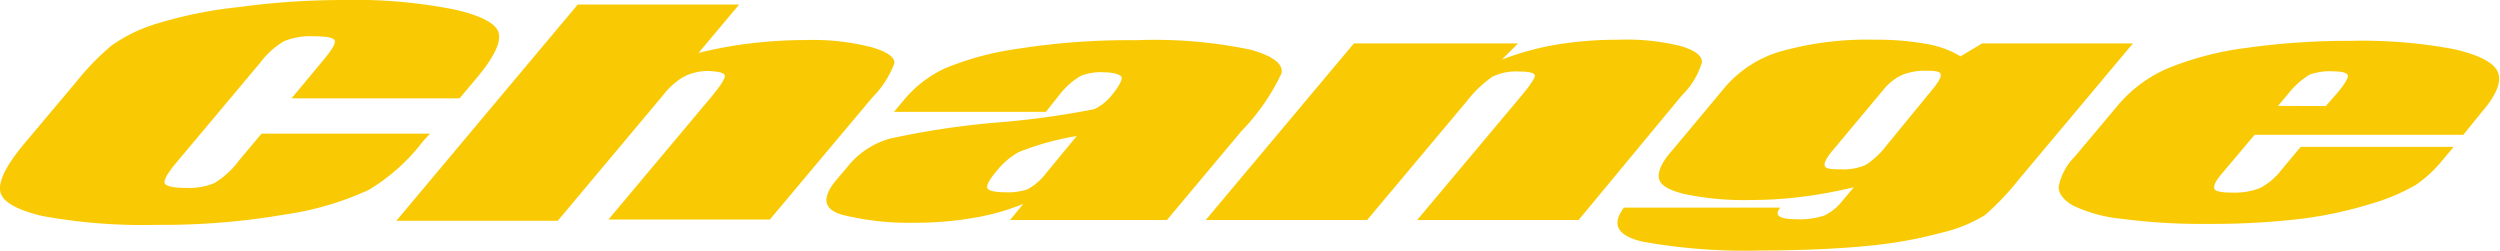 <svg xmlns="http://www.w3.org/2000/svg" viewBox="0 0 154.87 15.52"><defs><style>.a{fill:#f9ca03;}</style></defs><path class="a" d="M28.68,6.33H18.27L20.21,4c.57-.67.81-1.09.73-1.26s-.5-.25-1.26-.25a4.28,4.28,0,0,0-1.89.31,5.17,5.17,0,0,0-1.45,1.31l-5.21,6.21c-.54.64-.78,1.07-.72,1.26s.51.3,1.31.3a4.09,4.09,0,0,0,1.77-.3A5.24,5.24,0,0,0,15,10.2l1.41-1.68H26.85L26.41,9A12.06,12.06,0,0,1,23.06,12a18.69,18.69,0,0,1-5.15,1.52,44.74,44.74,0,0,1-8,.65,34.71,34.71,0,0,1-7.08-.55C1.2,13.23.32,12.72.22,12.07s.41-1.63,1.5-2.94L5,5.23A15.61,15.61,0,0,1,7.11,3.07,9.64,9.64,0,0,1,10,1.68a26.79,26.79,0,0,1,5-1A48,48,0,0,1,21.33.24a32.09,32.09,0,0,1,7.09.6c1.66.39,2.56.88,2.69,1.47s-.32,1.51-1.37,2.76Z" transform="translate(-0.21 -0.24)"/><path class="a" d="M46,.52l-2.52,3a25.6,25.6,0,0,1,3.28-.6,28.9,28.9,0,0,1,3.37-.2,14.57,14.57,0,0,1,4.09.45c1,.29,1.44.64,1.39,1a6,6,0,0,1-1.38,2.13l-6.33,7.54h-10l6.46-7.7q.81-1,.75-1.23t-1-.27A3.24,3.24,0,0,0,42.56,5a4.4,4.4,0,0,0-1.25,1.11l-6.55,7.81h-10L36,.52Z" transform="translate(-0.21 -0.24)"/><path class="a" d="M65,7.17H55.59l.62-.74a7.33,7.33,0,0,1,2.52-1.95,18.5,18.5,0,0,1,4.54-1.22,44.27,44.27,0,0,1,7.32-.53,29.08,29.08,0,0,1,7.14.6q2.07.6,1.86,1.47A13.41,13.41,0,0,1,77.1,8.38l-4.6,5.49H62.78l.82-1a14.36,14.36,0,0,1-3.1.87,21.24,21.24,0,0,1-3.7.3,17.08,17.08,0,0,1-4.4-.49c-1.18-.33-1.31-1.05-.39-2.15l.76-.9a5.11,5.11,0,0,1,2.56-1.67,50.51,50.51,0,0,1,6.64-1A52,52,0,0,0,68,7a3.09,3.09,0,0,0,1.11-.9c.48-.58.66-1,.56-1.12s-.47-.26-1.06-.26a3.39,3.39,0,0,0-1.45.22A4.71,4.71,0,0,0,65.93,6Zm1.91,1.5a16.87,16.87,0,0,0-3.61,1,4.65,4.65,0,0,0-1.33,1.14c-.48.56-.67.93-.59,1.09s.46.25,1.12.25a3.65,3.65,0,0,0,1.38-.19,3.68,3.68,0,0,0,1.14-1Z" transform="translate(-0.21 -0.24)"/><path class="a" d="M94.25,2.93l-1,1A17.84,17.84,0,0,1,96.65,3a23.83,23.83,0,0,1,3.87-.3,13.77,13.77,0,0,1,3.87.41c.86.27,1.28.6,1.25,1a4.82,4.82,0,0,1-1.25,2.05L98,13.87H88l6.36-7.58c.63-.75.94-1.21.93-1.37s-.35-.25-1-.25A3.33,3.33,0,0,0,92.65,5,7.15,7.15,0,0,0,91.1,6.48l-6.2,7.39h-10L84.08,2.93Z" transform="translate(-0.21 -0.24)"/><path class="a" d="M132.34,2.93l-7.07,8.43a16.73,16.73,0,0,1-2.09,2.2,8.8,8.8,0,0,1-2.55,1.06,27.72,27.72,0,0,1-4.71.85q-2.81.28-6.69.29a35.82,35.82,0,0,1-7.21-.54c-1.63-.36-2-1.07-1.21-2.12h9.69c-.41.48-.08.72,1,.72a4.84,4.84,0,0,0,1.7-.22,3.09,3.09,0,0,0,1.15-.93l.7-.83a28.6,28.6,0,0,1-3.21.59,25.58,25.58,0,0,1-3.14.2,18,18,0,0,1-4.14-.37c-1-.24-1.49-.56-1.58-.95s.15-1,.76-1.68l3.34-4a7.17,7.17,0,0,1,3.56-2.24,19.77,19.77,0,0,1,5.69-.69,17.19,17.19,0,0,1,3.21.26,6,6,0,0,1,2.12.77L123,2.93Zm-12.46,2.9c.42-.5.6-.82.55-1s-.39-.21-1-.21A3.8,3.8,0,0,0,118,4.9a3.29,3.29,0,0,0-1.14.93l-3.08,3.68c-.41.49-.59.81-.53,1s.38.22,1,.22a3.5,3.5,0,0,0,1.51-.26,4.9,4.9,0,0,0,1.3-1.2Z" transform="translate(-0.21 -0.24)"/><path class="a" d="M152.81,8.59H139.88l-2,2.37q-.63.73-.48,1c.09.14.44.21,1.06.21a4.31,4.31,0,0,0,1.75-.28,4,4,0,0,0,1.31-1.1l1.21-1.45h9.48l-.68.81a7.72,7.72,0,0,1-1.69,1.56,12.63,12.63,0,0,1-2.77,1.16,25.13,25.13,0,0,1-4.35.93,47,47,0,0,1-5.69.31,38.2,38.2,0,0,1-5.34-.31,9.1,9.1,0,0,1-3.07-.83c-.6-.36-.89-.75-.88-1.17a3.67,3.67,0,0,1,1-1.86l2.68-3.19a8.4,8.4,0,0,1,3.06-2.27,19.24,19.24,0,0,1,4.87-1.27,45.34,45.34,0,0,1,6.46-.44,30.71,30.71,0,0,1,6.49.53c1.52.36,2.41.83,2.65,1.41s-.08,1.41-1,2.47Zm-8.52-1.78L145,6c.47-.56.69-.93.65-1.09s-.35-.25-.91-.25a3.58,3.58,0,0,0-1.46.21A4.87,4.87,0,0,0,142,6l-.67.8Z" transform="translate(-0.21 -0.24)"/></svg>